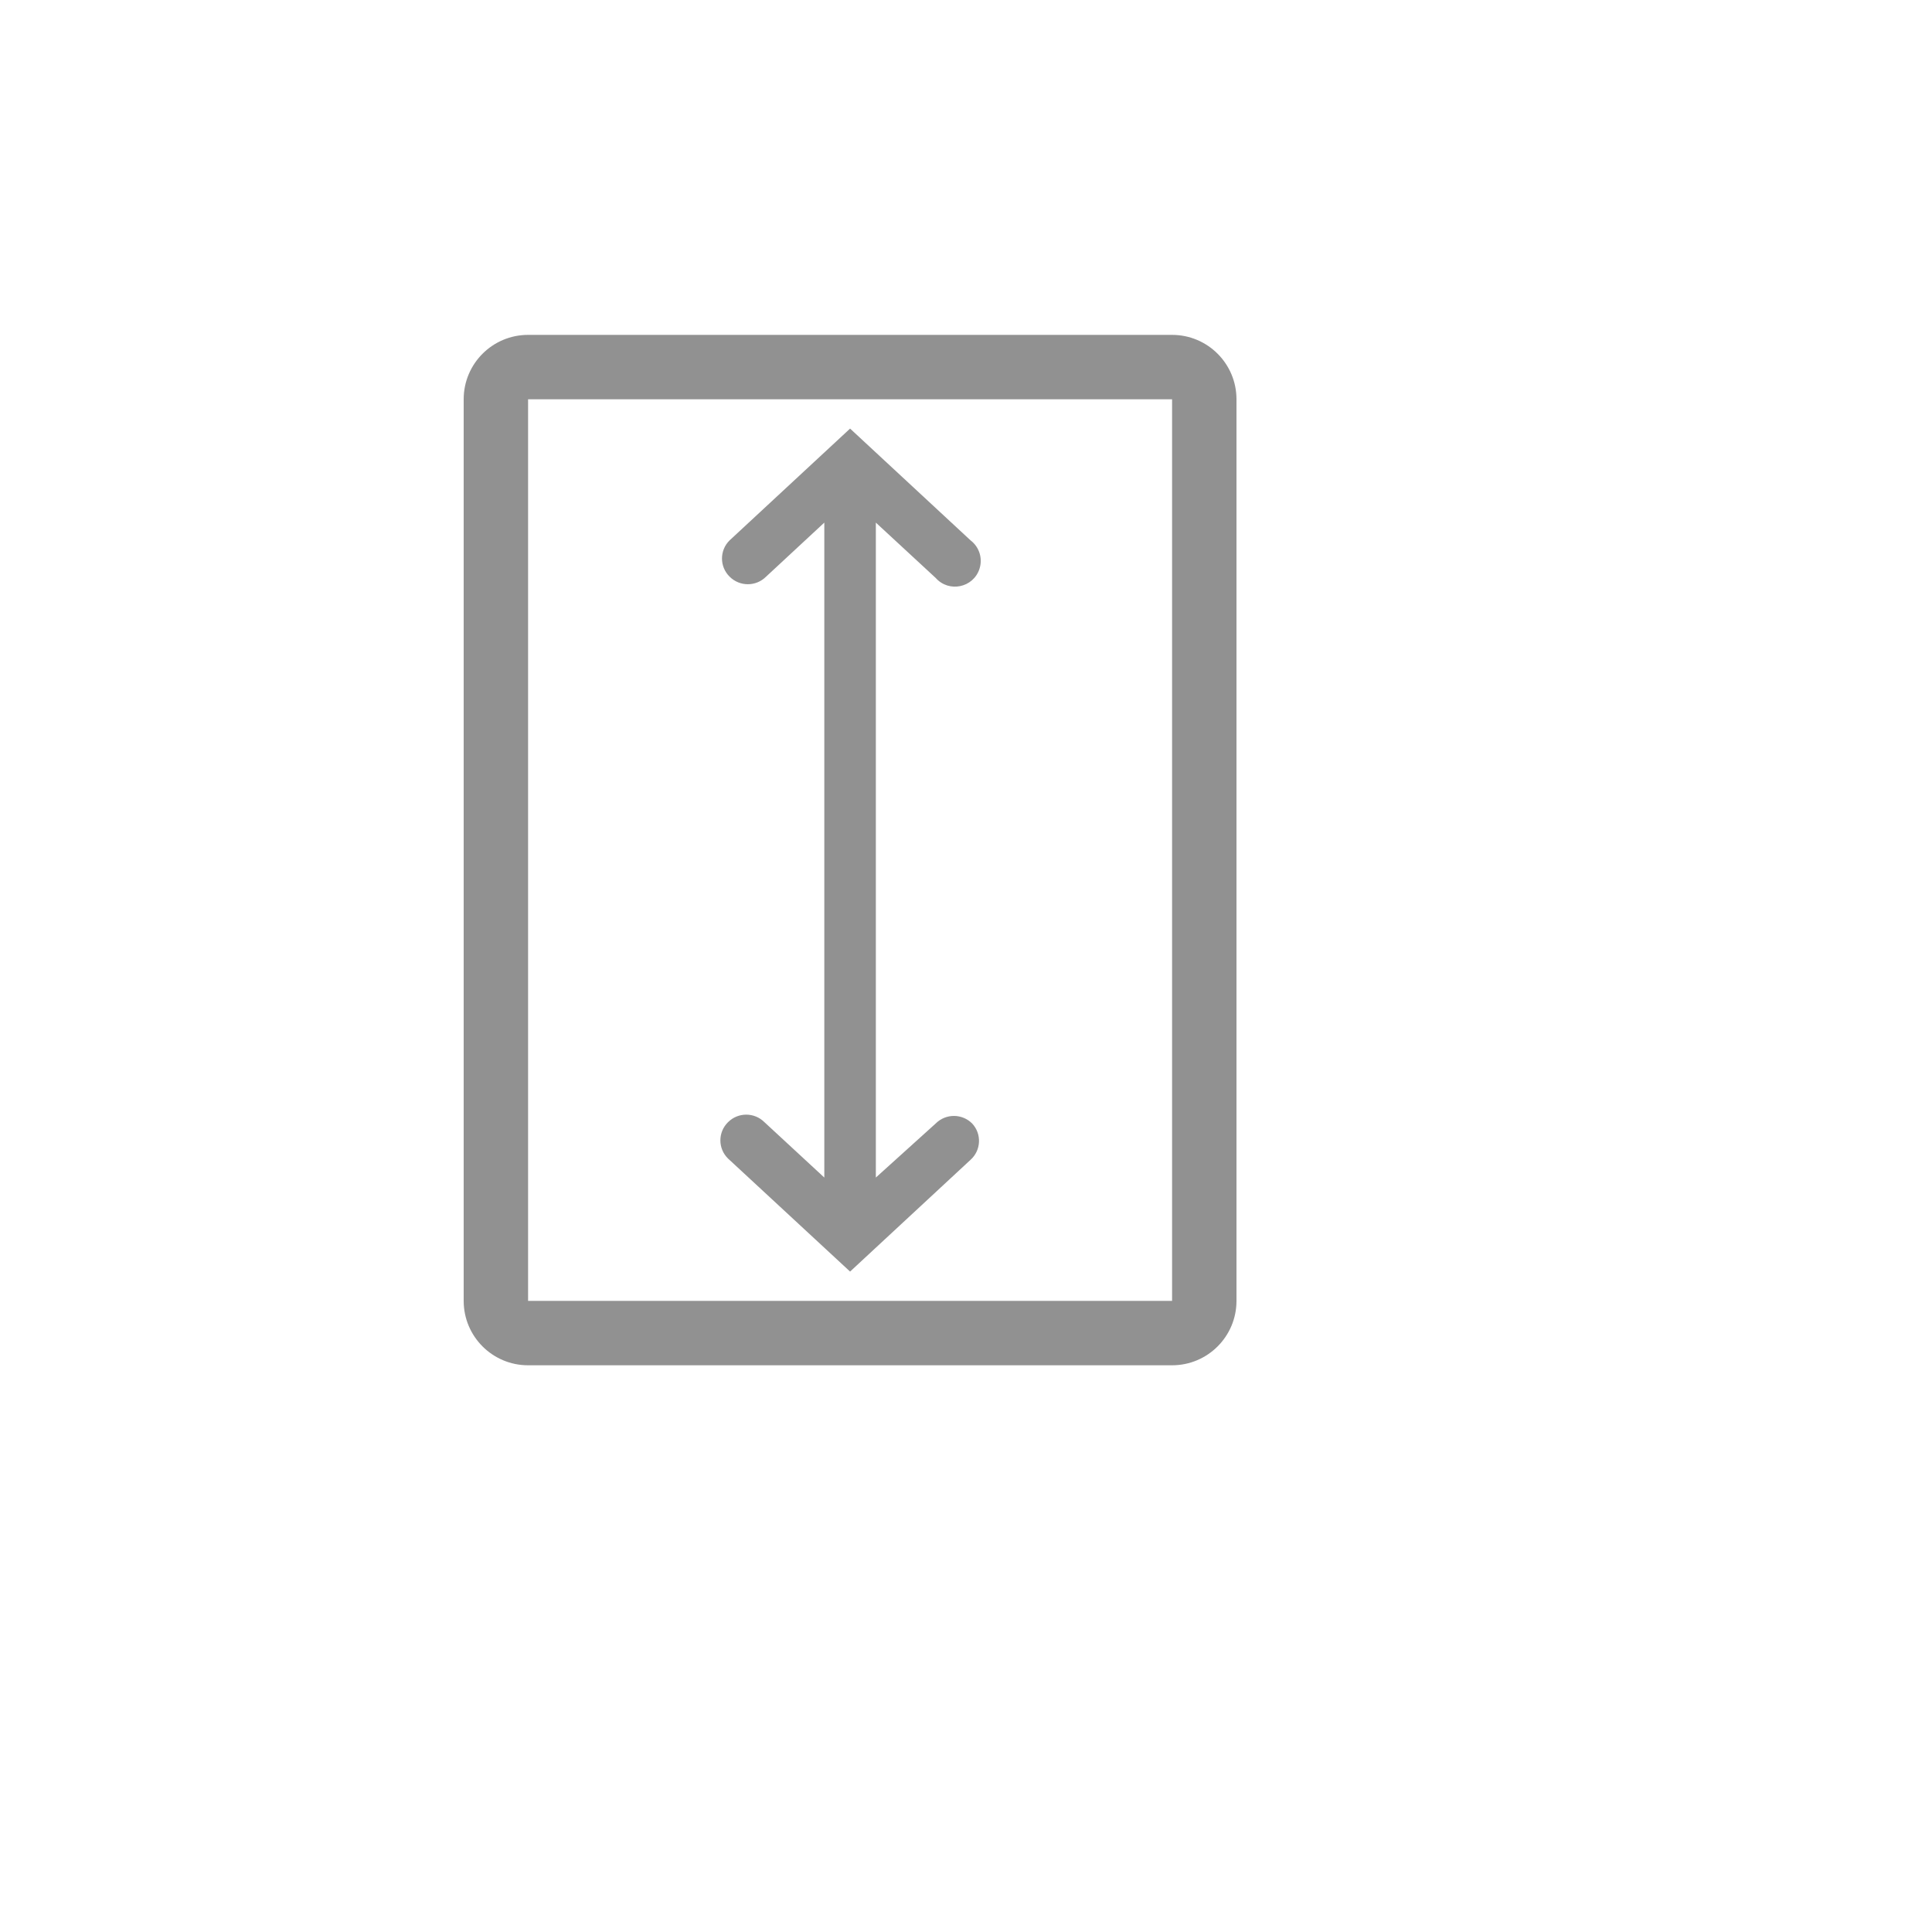 <svg xmlns="http://www.w3.org/2000/svg" version="1.1" xmlns:xlink="http://www.w3.org/1999/xlink" width="100%" height="100%" id="svgWorkerArea" viewBox="-25 -25 625 625" xmlns:idraw="https://idraw.muisca.co" style="background: white;"><defs id="defsdoc"><pattern id="patternBool" x="0" y="0" width="10" height="10" patternUnits="userSpaceOnUse" patternTransform="rotate(35)"><circle cx="5" cy="5" r="4" style="stroke: none;fill: #ff000070;"></circle></pattern></defs><g id="fileImp-447521621" class="cosito"><path id="pathImp-857812627" fill="#91919144" class="grouped" d="M222.292 338.021C219.038 334.776 213.774 334.776 210.521 338.021 207.218 341.249 207.218 346.563 210.521 349.792 210.521 349.792 250 386.354 250 386.354 250 386.354 288.958 350.208 288.958 350.208 292.409 347.128 292.645 341.81 289.479 338.438 286.226 335.193 280.962 335.193 277.708 338.438 277.708 338.438 258.333 355.938 258.333 355.938 258.333 355.938 258.333 144.062 258.333 144.062 258.333 144.062 277.708 161.979 277.708 161.979 281.972 166.772 289.825 165.152 291.845 159.064 292.969 155.674 291.808 151.945 288.958 149.792 288.958 149.792 250 113.646 250 113.646 250 113.646 211.042 149.792 211.042 149.792 207.738 153.02 207.738 158.334 211.042 161.562 214.295 164.807 219.559 164.807 222.812 161.562 222.812 161.562 241.667 144.062 241.667 144.062 241.667 144.062 241.667 355.938 241.667 355.938 241.667 355.938 222.292 338.021 222.292 338.021"></path><path id="pathImp-30240120" fill="#91919144" class="grouped" d="M354.167 83.333C354.167 83.333 145.833 83.333 145.833 83.333 134.327 83.333 125 92.66 125 104.167 125 104.167 125 395.833 125 395.833 125 407.34 134.327 416.667 145.833 416.667 145.833 416.667 354.167 416.667 354.167 416.667 365.673 416.667 375 407.34 375 395.833 375 395.833 375 104.167 375 104.167 375 92.66 365.673 83.333 354.167 83.333 354.167 83.333 354.167 83.333 354.167 83.333M354.167 395.833C354.167 395.833 145.833 395.833 145.833 395.833 145.833 395.833 145.833 104.167 145.833 104.167 145.833 104.167 354.167 104.167 354.167 104.167 354.167 104.167 354.167 395.833 354.167 395.833"></path><path id="rectImp-377876" fill="#91919144" fill-opacity="0" class="grouped" d="M62.5 62.5C62.5 62.5 437.5 62.5 437.5 62.5 437.5 62.5 437.5 437.5 437.5 437.5 437.5 437.5 62.5 437.5 62.5 437.5 62.5 437.5 62.5 62.5 62.5 62.5 62.5 62.5 62.5 62.5 62.5 62.5"></path></g></svg>